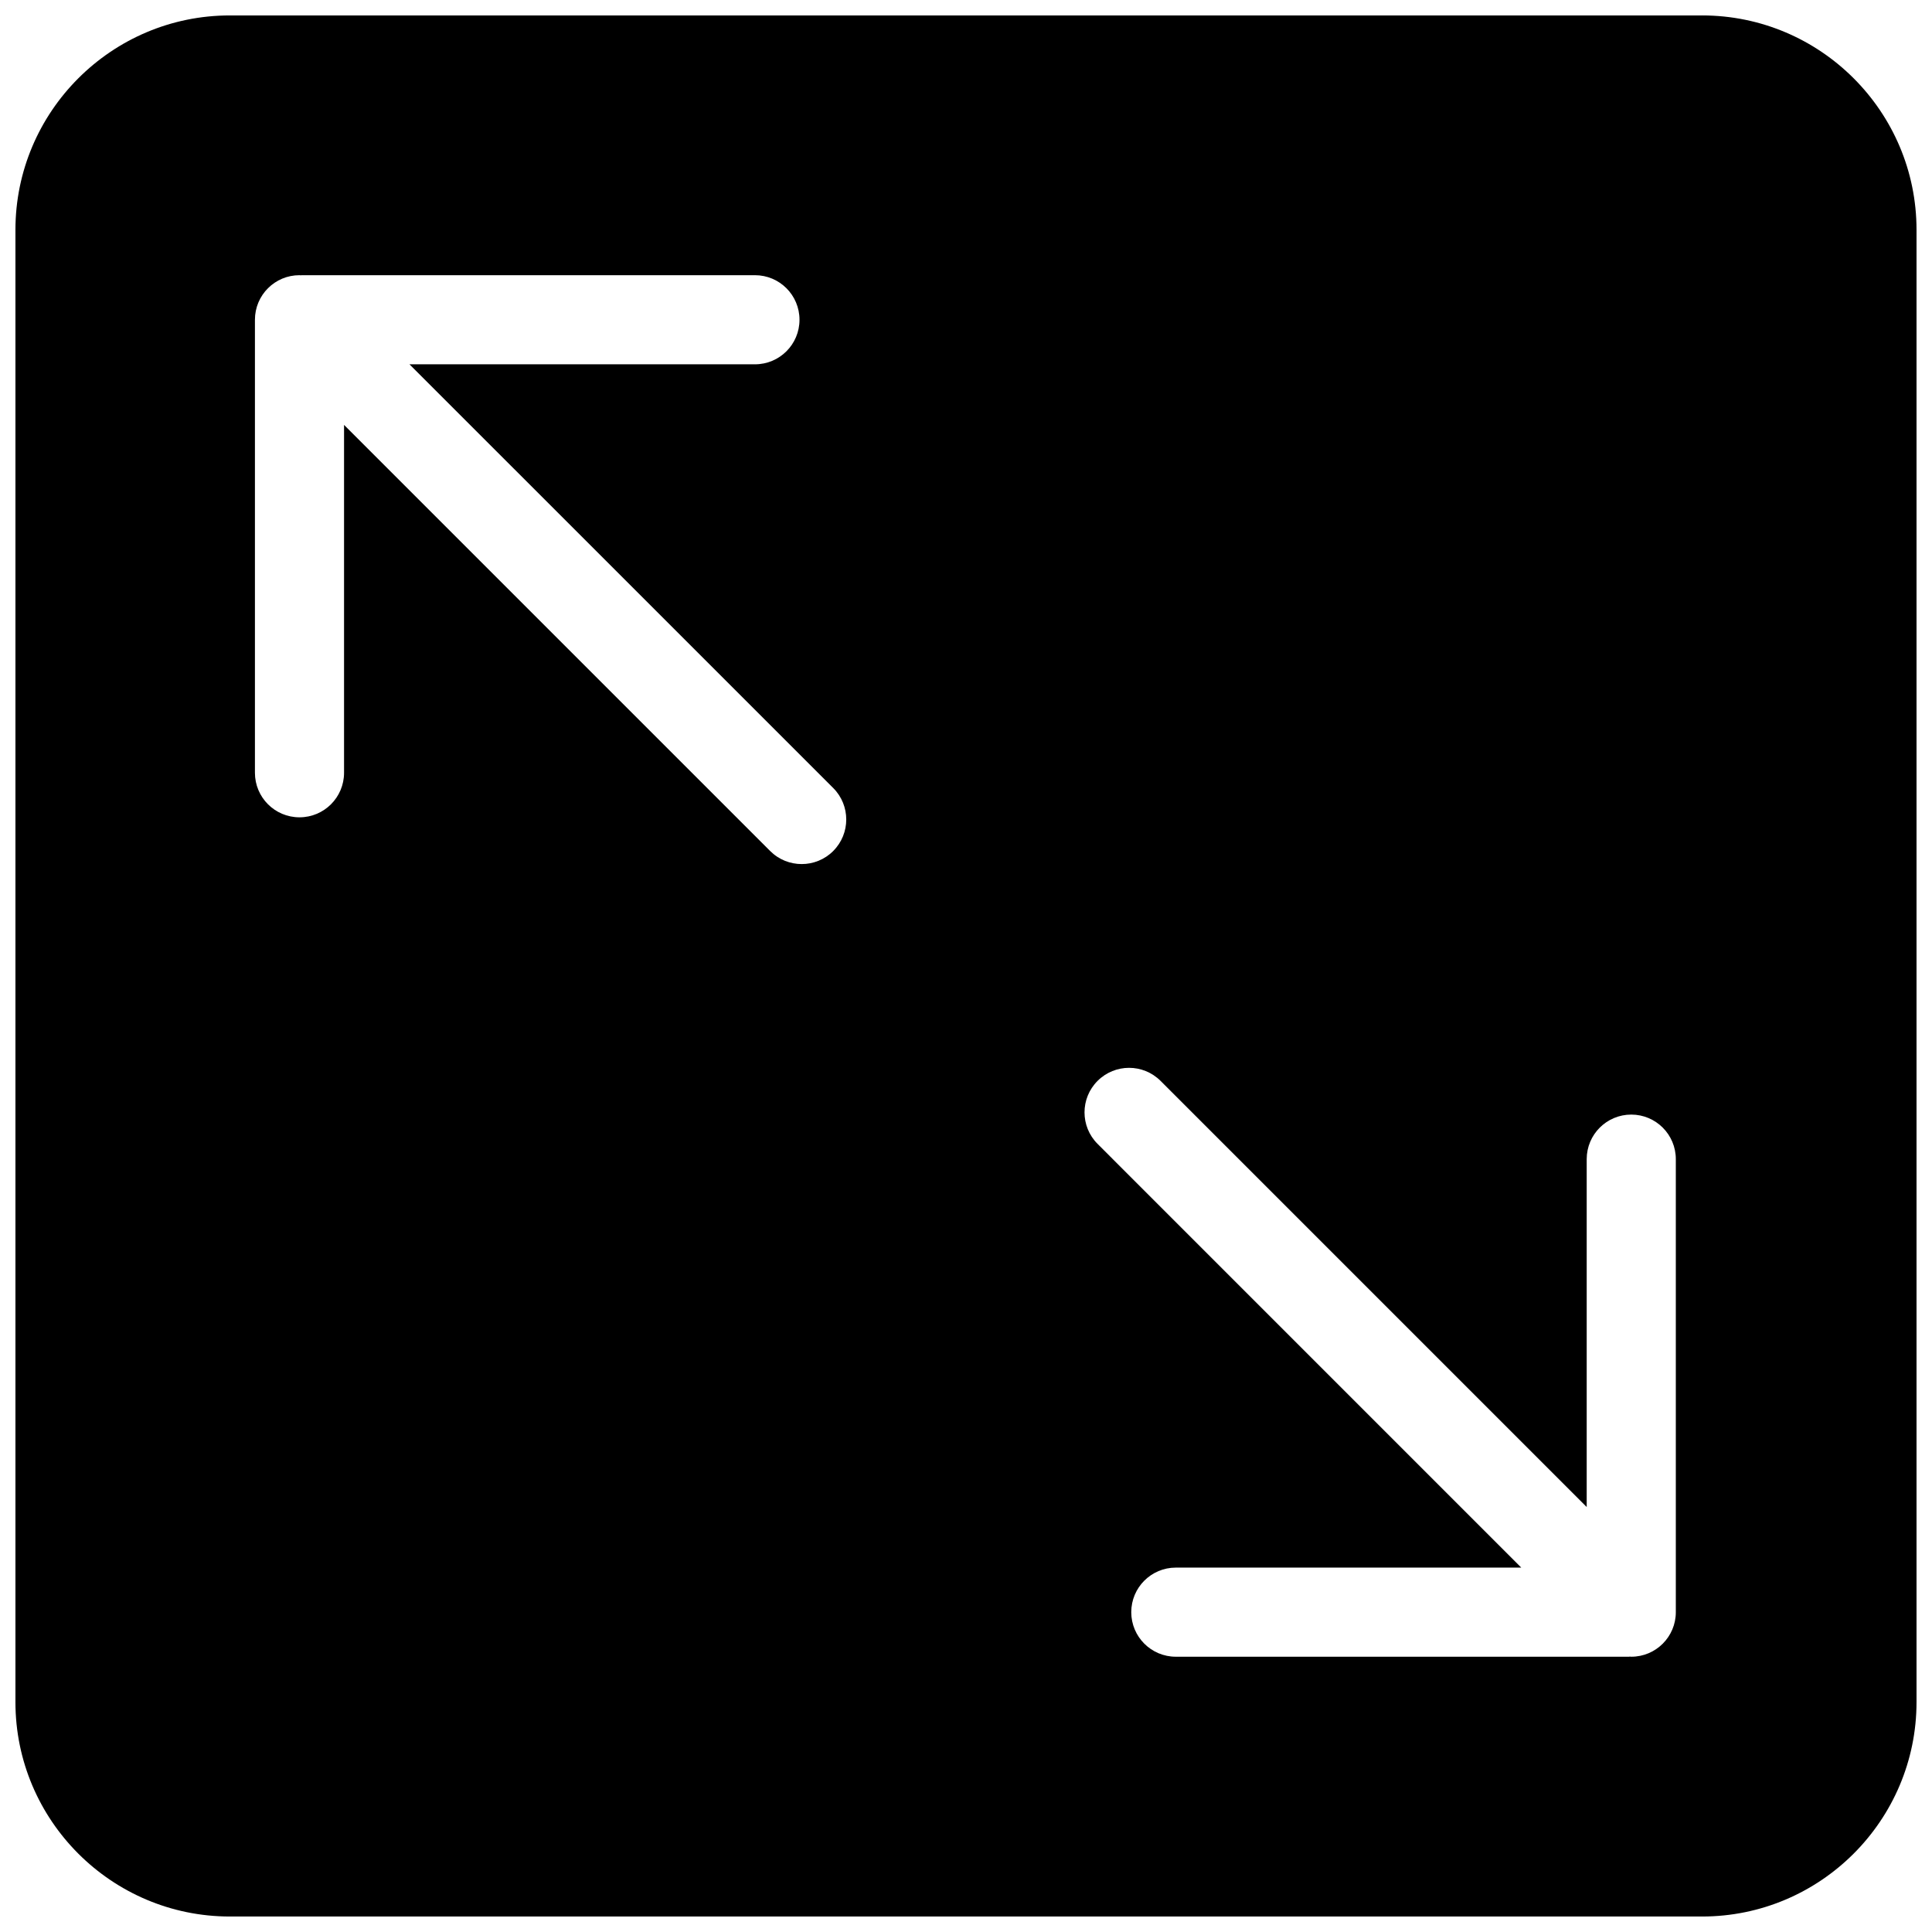 <?xml version="1.0" encoding="UTF-8"?>
<!-- Uploaded to: SVG Repo, www.svgrepo.com, Generator: SVG Repo Mixer Tools -->
<svg width="800px" height="800px" version="1.1" viewBox="144 144 512 512" xmlns="http://www.w3.org/2000/svg">
 <defs>
  <clipPath id="a">
   <path d="m148.09 148.09h503.81v503.81h-503.81z"/>
  </clipPath>
 </defs>
 <g clip-path="url(#a)">
  <path d="m595.07 148.09h-390.16c-31.332 0-56.82 25.496-56.82 56.828v390.15c0 31.34 25.488 56.828 56.82 56.828h390.16c31.34 0 56.828-25.488 56.828-56.828v-390.16c0-31.332-25.488-56.82-56.828-56.82zm-230.26 221.44c-2.305 2.305-5.328 3.457-8.352 3.457-3.023 0-6.047-1.148-8.352-3.457l-112.93-112.93v92.188c0 6.527-5.281 11.809-11.809 11.809s-11.809-5.281-11.809-11.809v-120.05c0-6.527 5.281-11.809 11.809-11.809 0.109 0 0.211 0.031 0.324 0.031 0.109 0 0.211-0.031 0.324-0.031h120.05c6.527 0 11.809 5.281 11.809 11.809s-5.281 11.809-11.809 11.809h-91.547l112.29 112.28c4.609 4.606 4.609 12.086 0 16.699zm223.3 201.71c0 6.519-5.289 11.809-11.809 11.809-0.117 0-0.211-0.031-0.324-0.031-0.117 0-0.211 0.031-0.324 0.031h-120.05c-6.519 0-11.809-5.289-11.809-11.809 0-6.519 5.289-11.809 11.809-11.809h91.543l-112.28-112.29c-4.613-4.613-4.613-12.082 0-16.695 4.613-4.613 12.082-4.613 16.695 0l112.93 112.93v-92.191c0-6.519 5.289-11.809 11.809-11.809 6.519 0 11.809 5.289 11.809 11.809v120.05z"/>
 </g>
</svg>